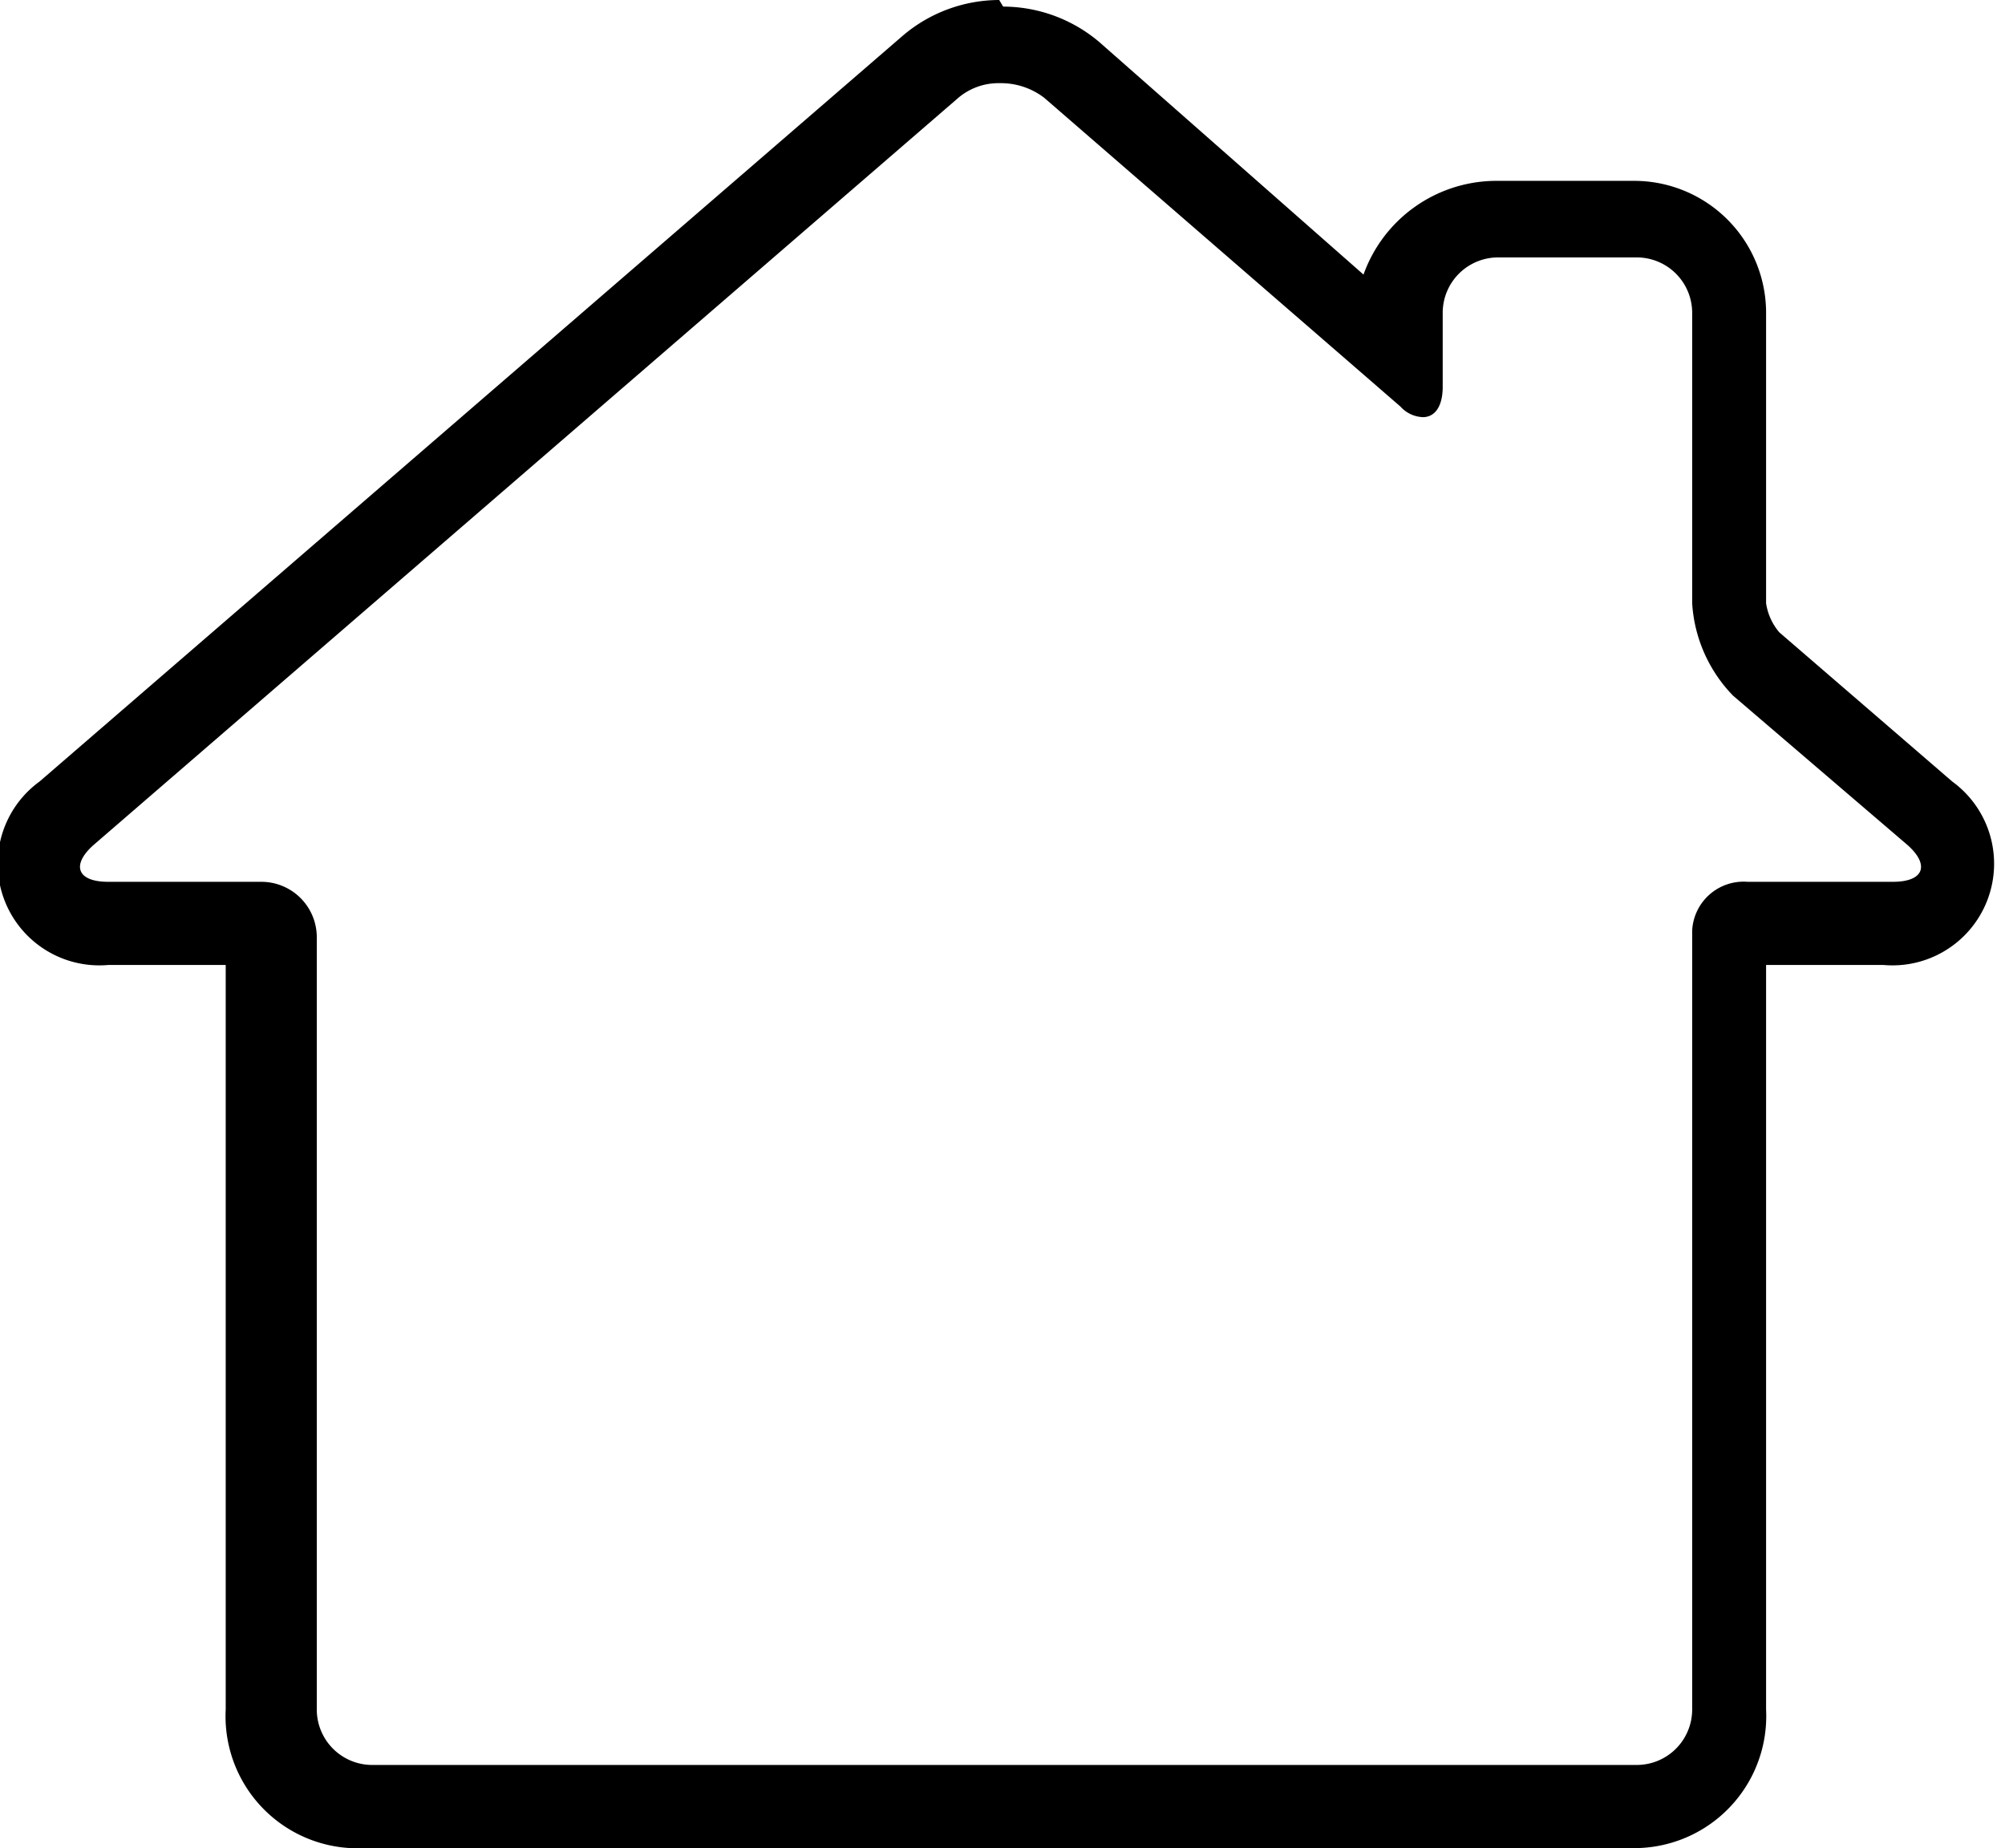 <svg id="Layer_1" data-name="Layer 1" xmlns="http://www.w3.org/2000/svg" viewBox="0 0 15.19 14"><title>model-home</title><path d="M200.77,194.18a.54.54,0,0,1,.32.11l2.7,2.34a.24.24,0,0,0,.17.08c.09,0,.15-.08.15-.23v-.56a.42.42,0,0,1,.42-.42h1.05a.42.42,0,0,1,.42.42v2.2a1.1,1.1,0,0,0,.31.7l1.32,1.13c.17.15.13.28-.11.28h-1.1a.39.39,0,0,0-.42.37v5.9a.42.42,0,0,1-.42.42H196a.42.42,0,0,1-.42-.42v-5.85a.42.42,0,0,0-.42-.42H194c-.24,0-.28-.13-.11-.28l6.54-5.65a.47.47,0,0,1,.32-.12m0-.63a1.13,1.13,0,0,0-.73.27l-6.54,5.65a.77.77,0,0,0,.52,1.39h.89v5.64a1,1,0,0,0,1.05,1.05h9.62a1,1,0,0,0,1-1.05v-5.64h.89a.77.77,0,0,0,.52-1.39l-1.31-1.13a.44.44,0,0,1-.1-.22v-2.2a1,1,0,0,0-1-1h-1.05a1.07,1.07,0,0,0-1,.71l-2-1.76a1.13,1.13,0,0,0-.73-.27Z" transform="translate(-193.18 -193.55)"/></svg>